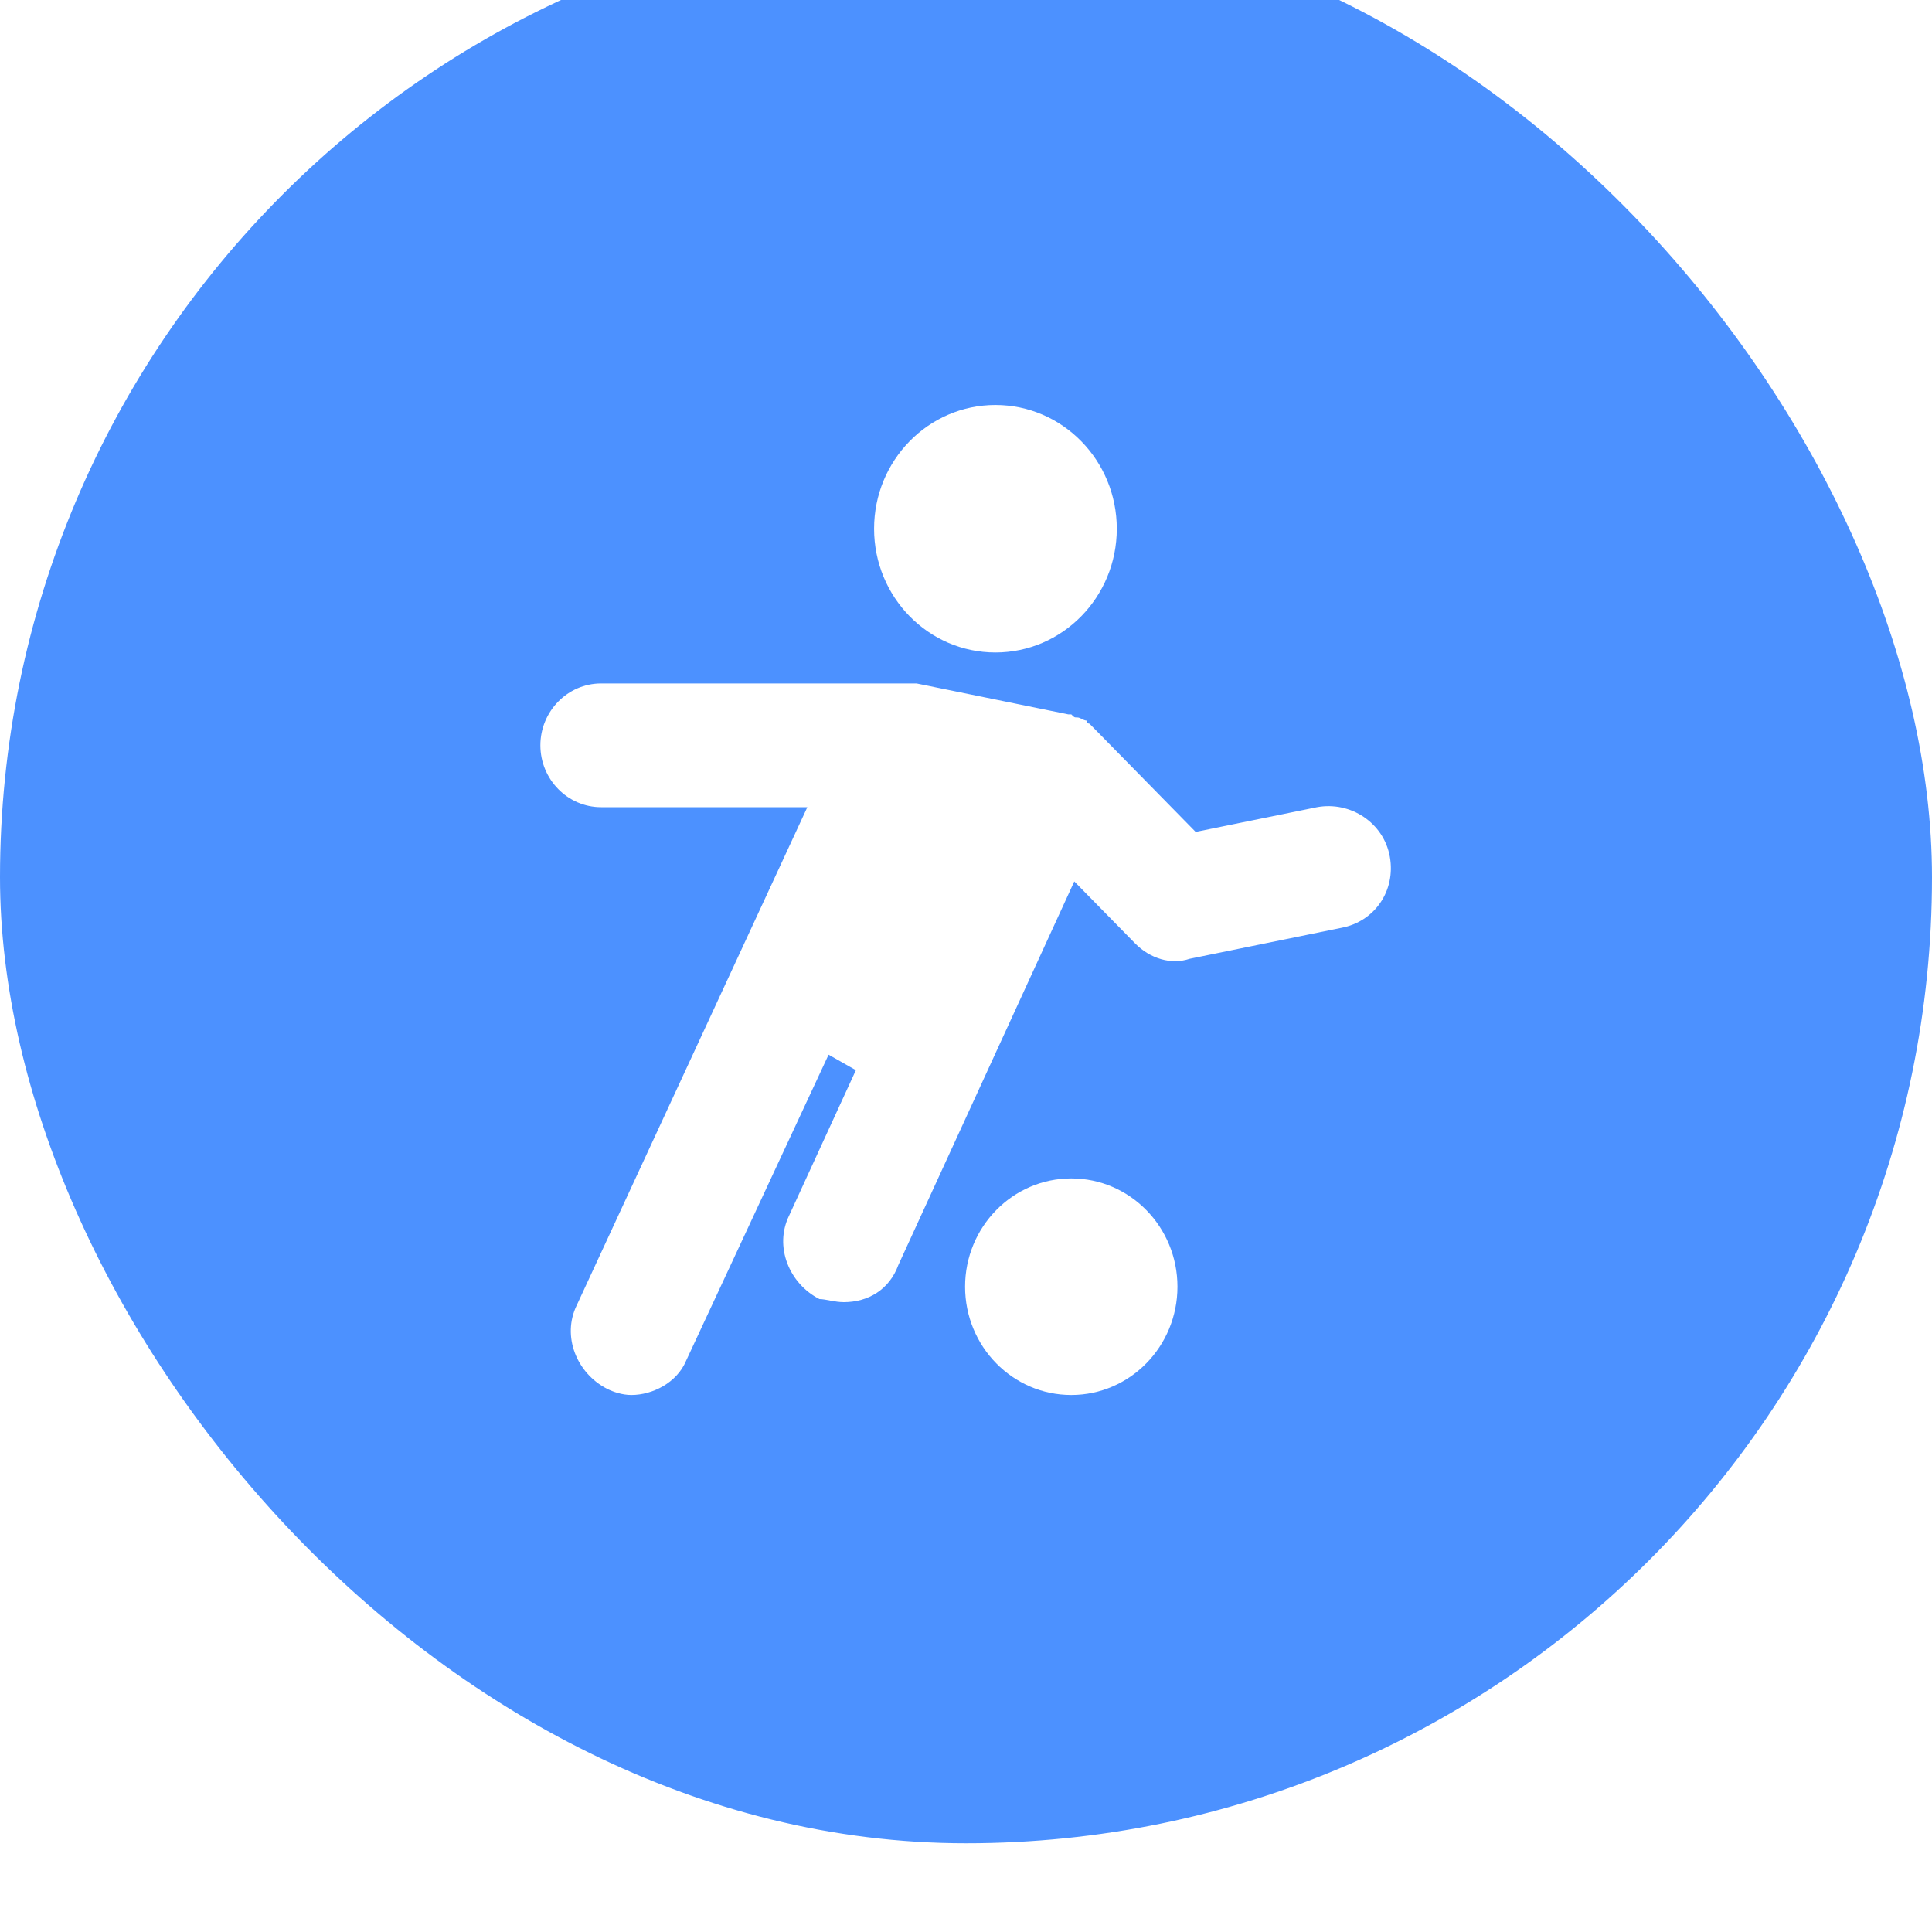 <svg width="40" height="40" viewBox="0 0 40 40" fill="none" xmlns="http://www.w3.org/2000/svg">
<g filter="url(#filter0_i)">
<rect width="40" height="40" rx="20" fill="#4C91FF"/>
</g>
<path d="M20.609 13.509C21.997 13.509 23.122 12.362 23.122 10.947C23.122 9.532 21.997 8.385 20.609 8.385C19.222 8.385 18.097 9.532 18.097 10.947C18.097 12.362 19.222 13.509 20.609 13.509Z" fill="white"/>
<path d="M22.18 28.882C23.394 28.882 24.378 27.878 24.378 26.64C24.378 25.402 23.394 24.398 22.18 24.398C20.966 24.398 19.981 25.402 19.981 26.64C19.981 27.878 20.966 28.882 22.18 28.882Z" fill="white"/>
<path d="M28.775 17.737C28.649 17.032 27.958 16.584 27.267 16.712L24.755 17.224L22.745 15.175C22.682 15.111 22.619 15.047 22.556 14.983C22.556 14.983 22.494 14.983 22.494 14.918C22.431 14.918 22.368 14.854 22.305 14.854C22.242 14.854 22.242 14.854 22.18 14.79H22.117L18.976 14.15C18.913 14.15 18.851 14.15 18.725 14.15H12.444C11.753 14.15 11.188 14.726 11.188 15.431C11.188 16.136 11.753 16.712 12.444 16.712H16.715L11.941 27.024C11.627 27.665 11.941 28.434 12.569 28.754C12.695 28.818 12.883 28.882 13.072 28.882C13.512 28.882 14.014 28.626 14.203 28.177L17.155 21.836L17.72 22.157L16.338 25.167C16.024 25.808 16.338 26.576 16.966 26.896C17.092 26.896 17.28 26.96 17.469 26.96C17.971 26.96 18.411 26.704 18.599 26.192L22.242 18.249L23.499 19.53C23.813 19.851 24.253 19.979 24.629 19.851L27.77 19.21C28.461 19.082 28.901 18.441 28.775 17.737Z" fill="white"/>
<defs>
<filter id="filter0_i" x="0" y="0" width="40" height="40" filterUnits="userSpaceOnUse" color-interpolation-filters="sRGB">
<feFlood flood-opacity="0" result="BackgroundImageFix"/>
<feBlend mode="normal" in="SourceGraphic" in2="BackgroundImageFix" result="shape"/>
<feColorMatrix in="SourceAlpha" type="matrix" values="0 0 0 0 0 0 0 0 0 0 0 0 0 0 0 0 0 0 127 0" result="hardAlpha"/>
<feOffset dy="-1.837"/>
<feComposite in2="hardAlpha" operator="arithmetic" k2="-1" k3="1"/>
<feColorMatrix type="matrix" values="0 0 0 0 0 0 0 0 0 0 0 0 0 0 0 0 0 0 0.1 0"/>
<feBlend mode="normal" in2="shape" result="effect1_innerShadow"/>
</filter>
</defs>
</svg>
